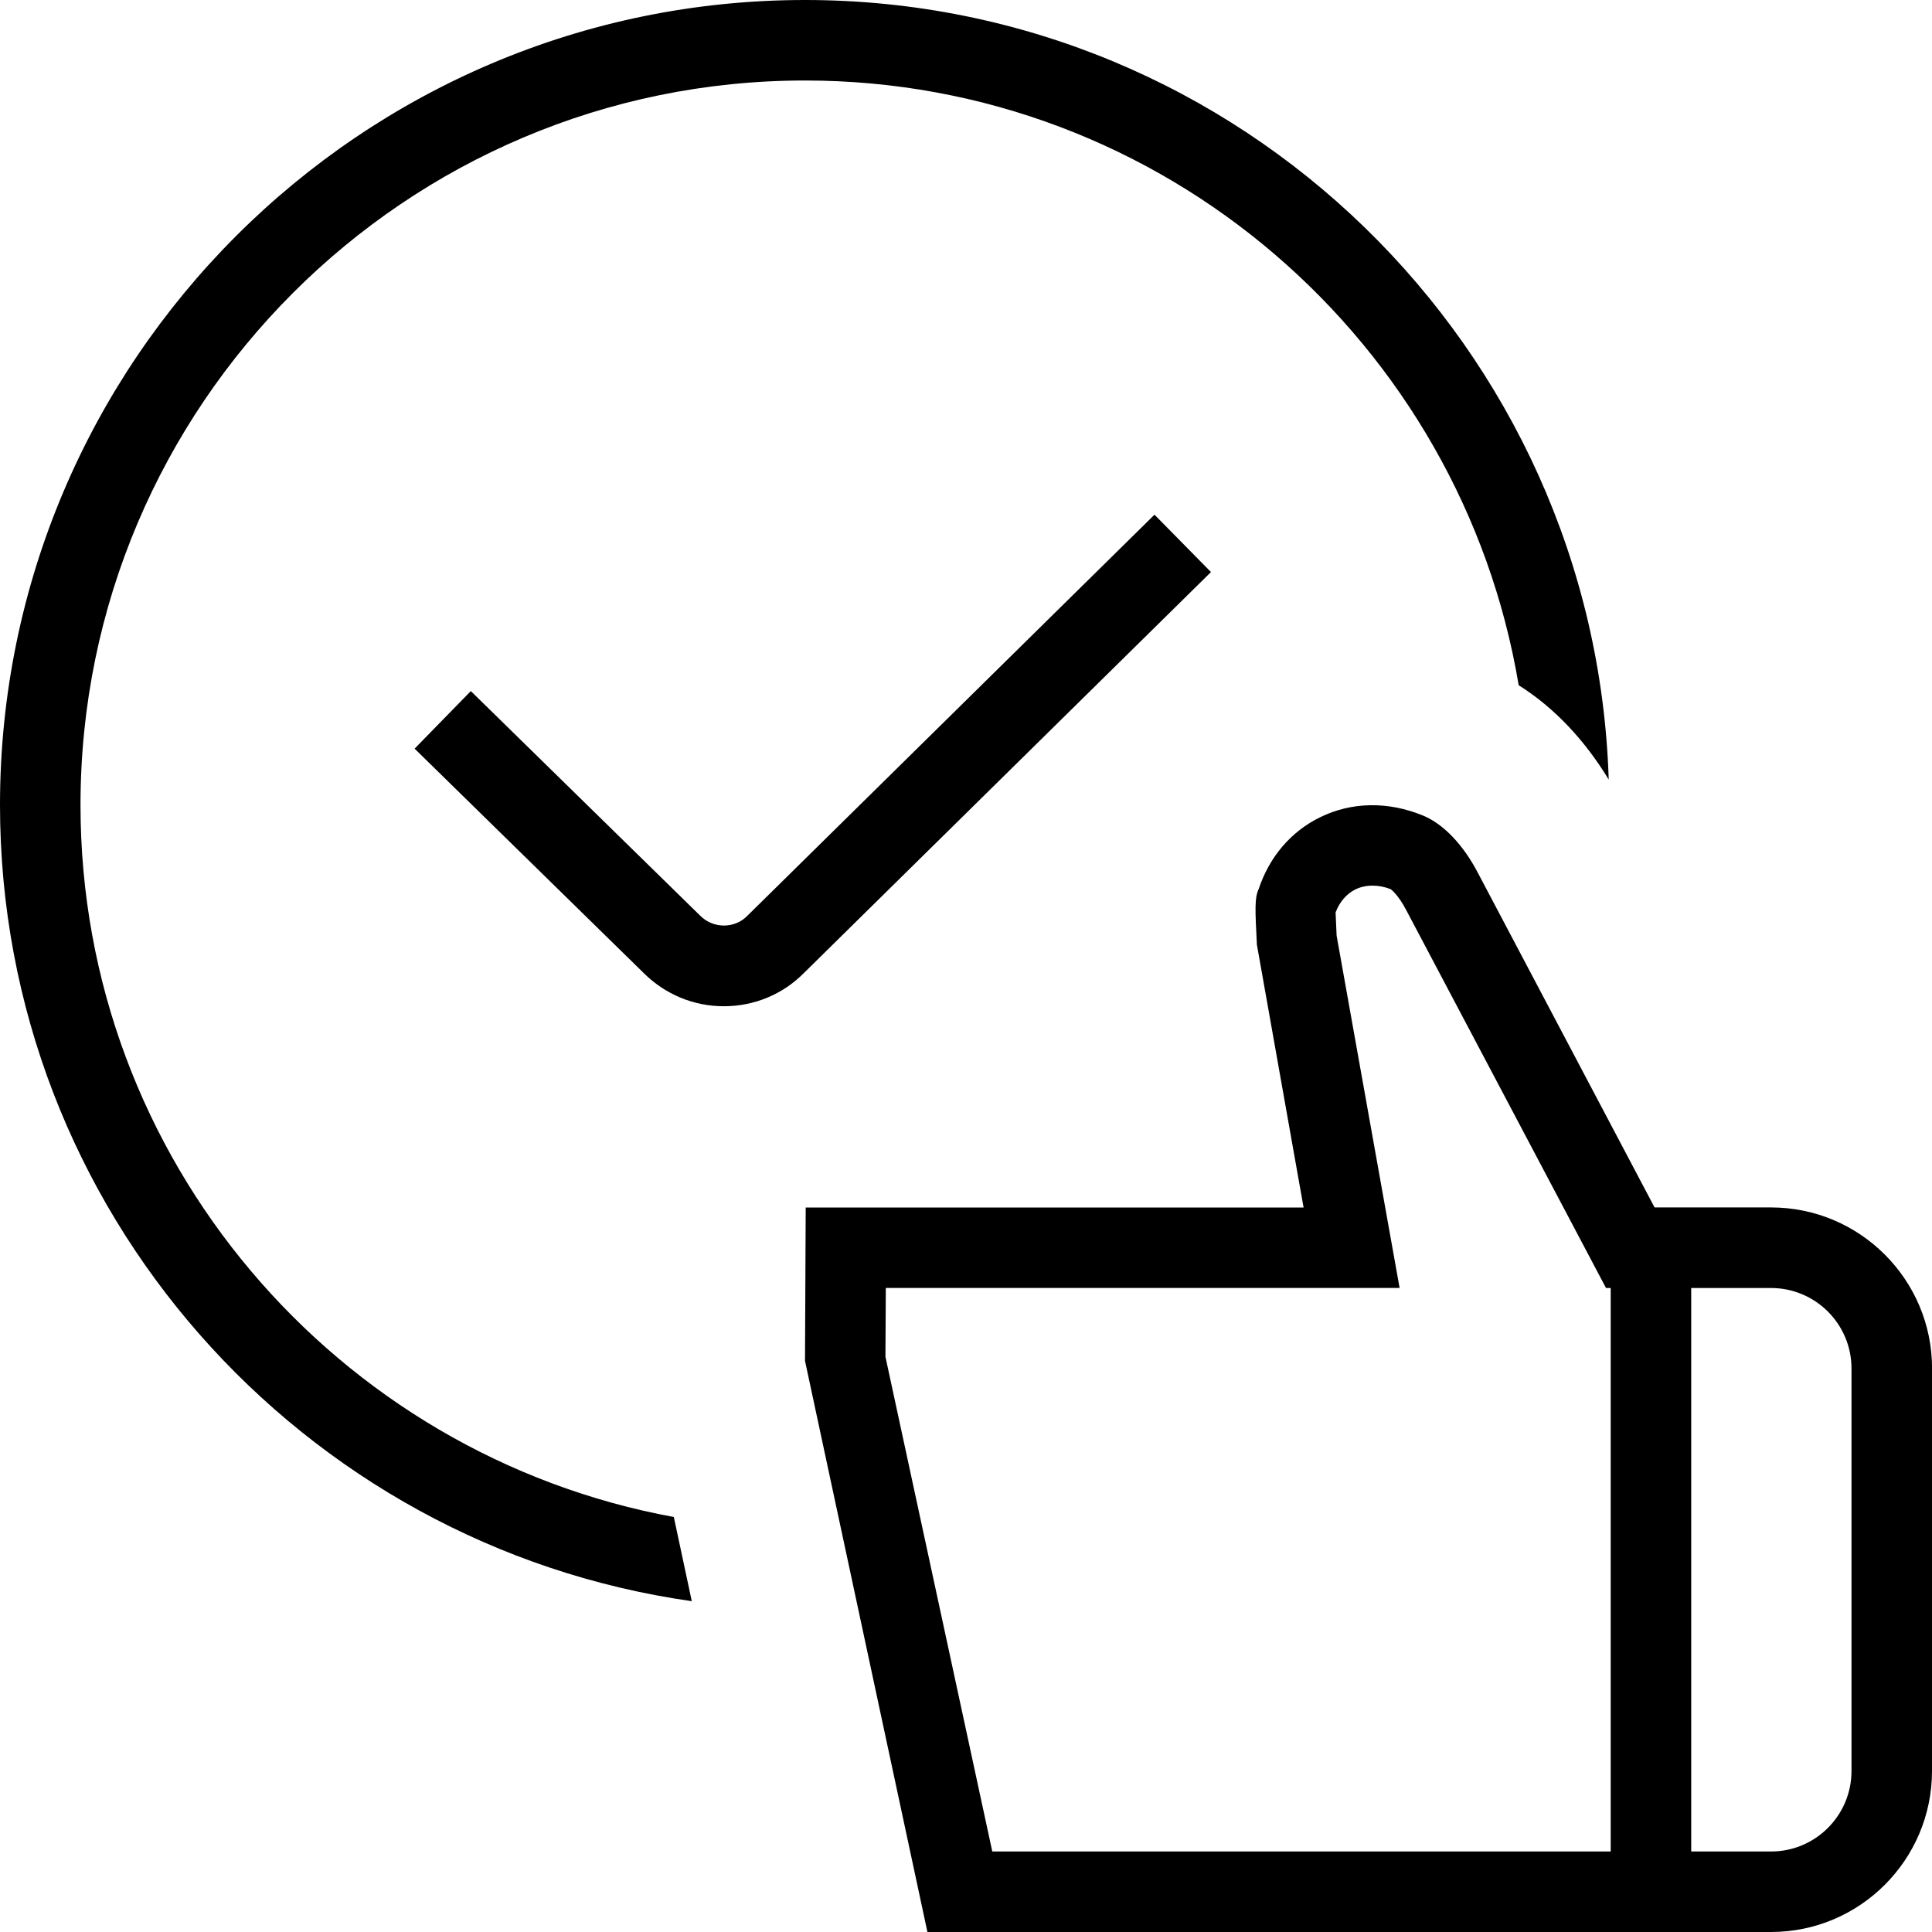 <svg width="30" height="30" viewBox="0 0 30 30" fill="none" xmlns="http://www.w3.org/2000/svg">
<g clip-path="url(#clip0_503_460)">
<path d="M10.463 23.556L10.742 24.863C4.681 24.003 0 18.794 0 12.5C0 5.607 5.607 0 12.5 0C19.259 0 24.769 5.396 24.98 12.105C24.606 11.489 24.131 10.985 23.582 10.64C22.692 5.321 18.069 1.25 12.5 1.25C6.296 1.25 1.25 6.298 1.25 12.5C1.25 18.008 5.23 22.594 10.463 23.556ZM30 21.25V27.5C30 28.879 28.879 30 27.5 30H14.401L12.5 21.131L12.511 18.75H20.242L19.517 14.669C19.49 14.137 19.479 13.944 19.544 13.807C19.71 13.306 20.045 12.912 20.499 12.69C20.989 12.45 21.556 12.441 22.099 12.665C22.415 12.795 22.726 13.123 22.953 13.562L25.692 18.749H27.501C28.88 18.749 30.001 19.87 30.001 21.249L30 21.25ZM15.409 28.75H25.011V20H24.938L21.84 14.14C21.71 13.887 21.595 13.809 21.594 13.807C21.413 13.735 21.21 13.731 21.046 13.811C20.909 13.879 20.801 14.004 20.739 14.168L20.755 14.529L21.733 19.999H13.755L13.749 21.067L15.408 28.749L15.409 28.75ZM28.75 21.25C28.75 20.56 28.19 20 27.5 20H26.261V28.75H27.5C28.19 28.75 28.75 28.19 28.75 27.5V21.25ZM17.927 7.992L11.601 14.224C11.409 14.419 11.078 14.425 10.873 14.219L7.311 10.731L6.438 11.625L9.992 15.106C10.326 15.44 10.769 15.625 11.24 15.625C11.711 15.625 12.154 15.441 12.482 15.11L18.804 8.883L17.927 7.992Z" fill="black"/>
</g>
<defs>
<clipPath id="clip0_503_460">
<rect width="30" height="30" fill="white"/>
</clipPath>
</defs>
</svg>
